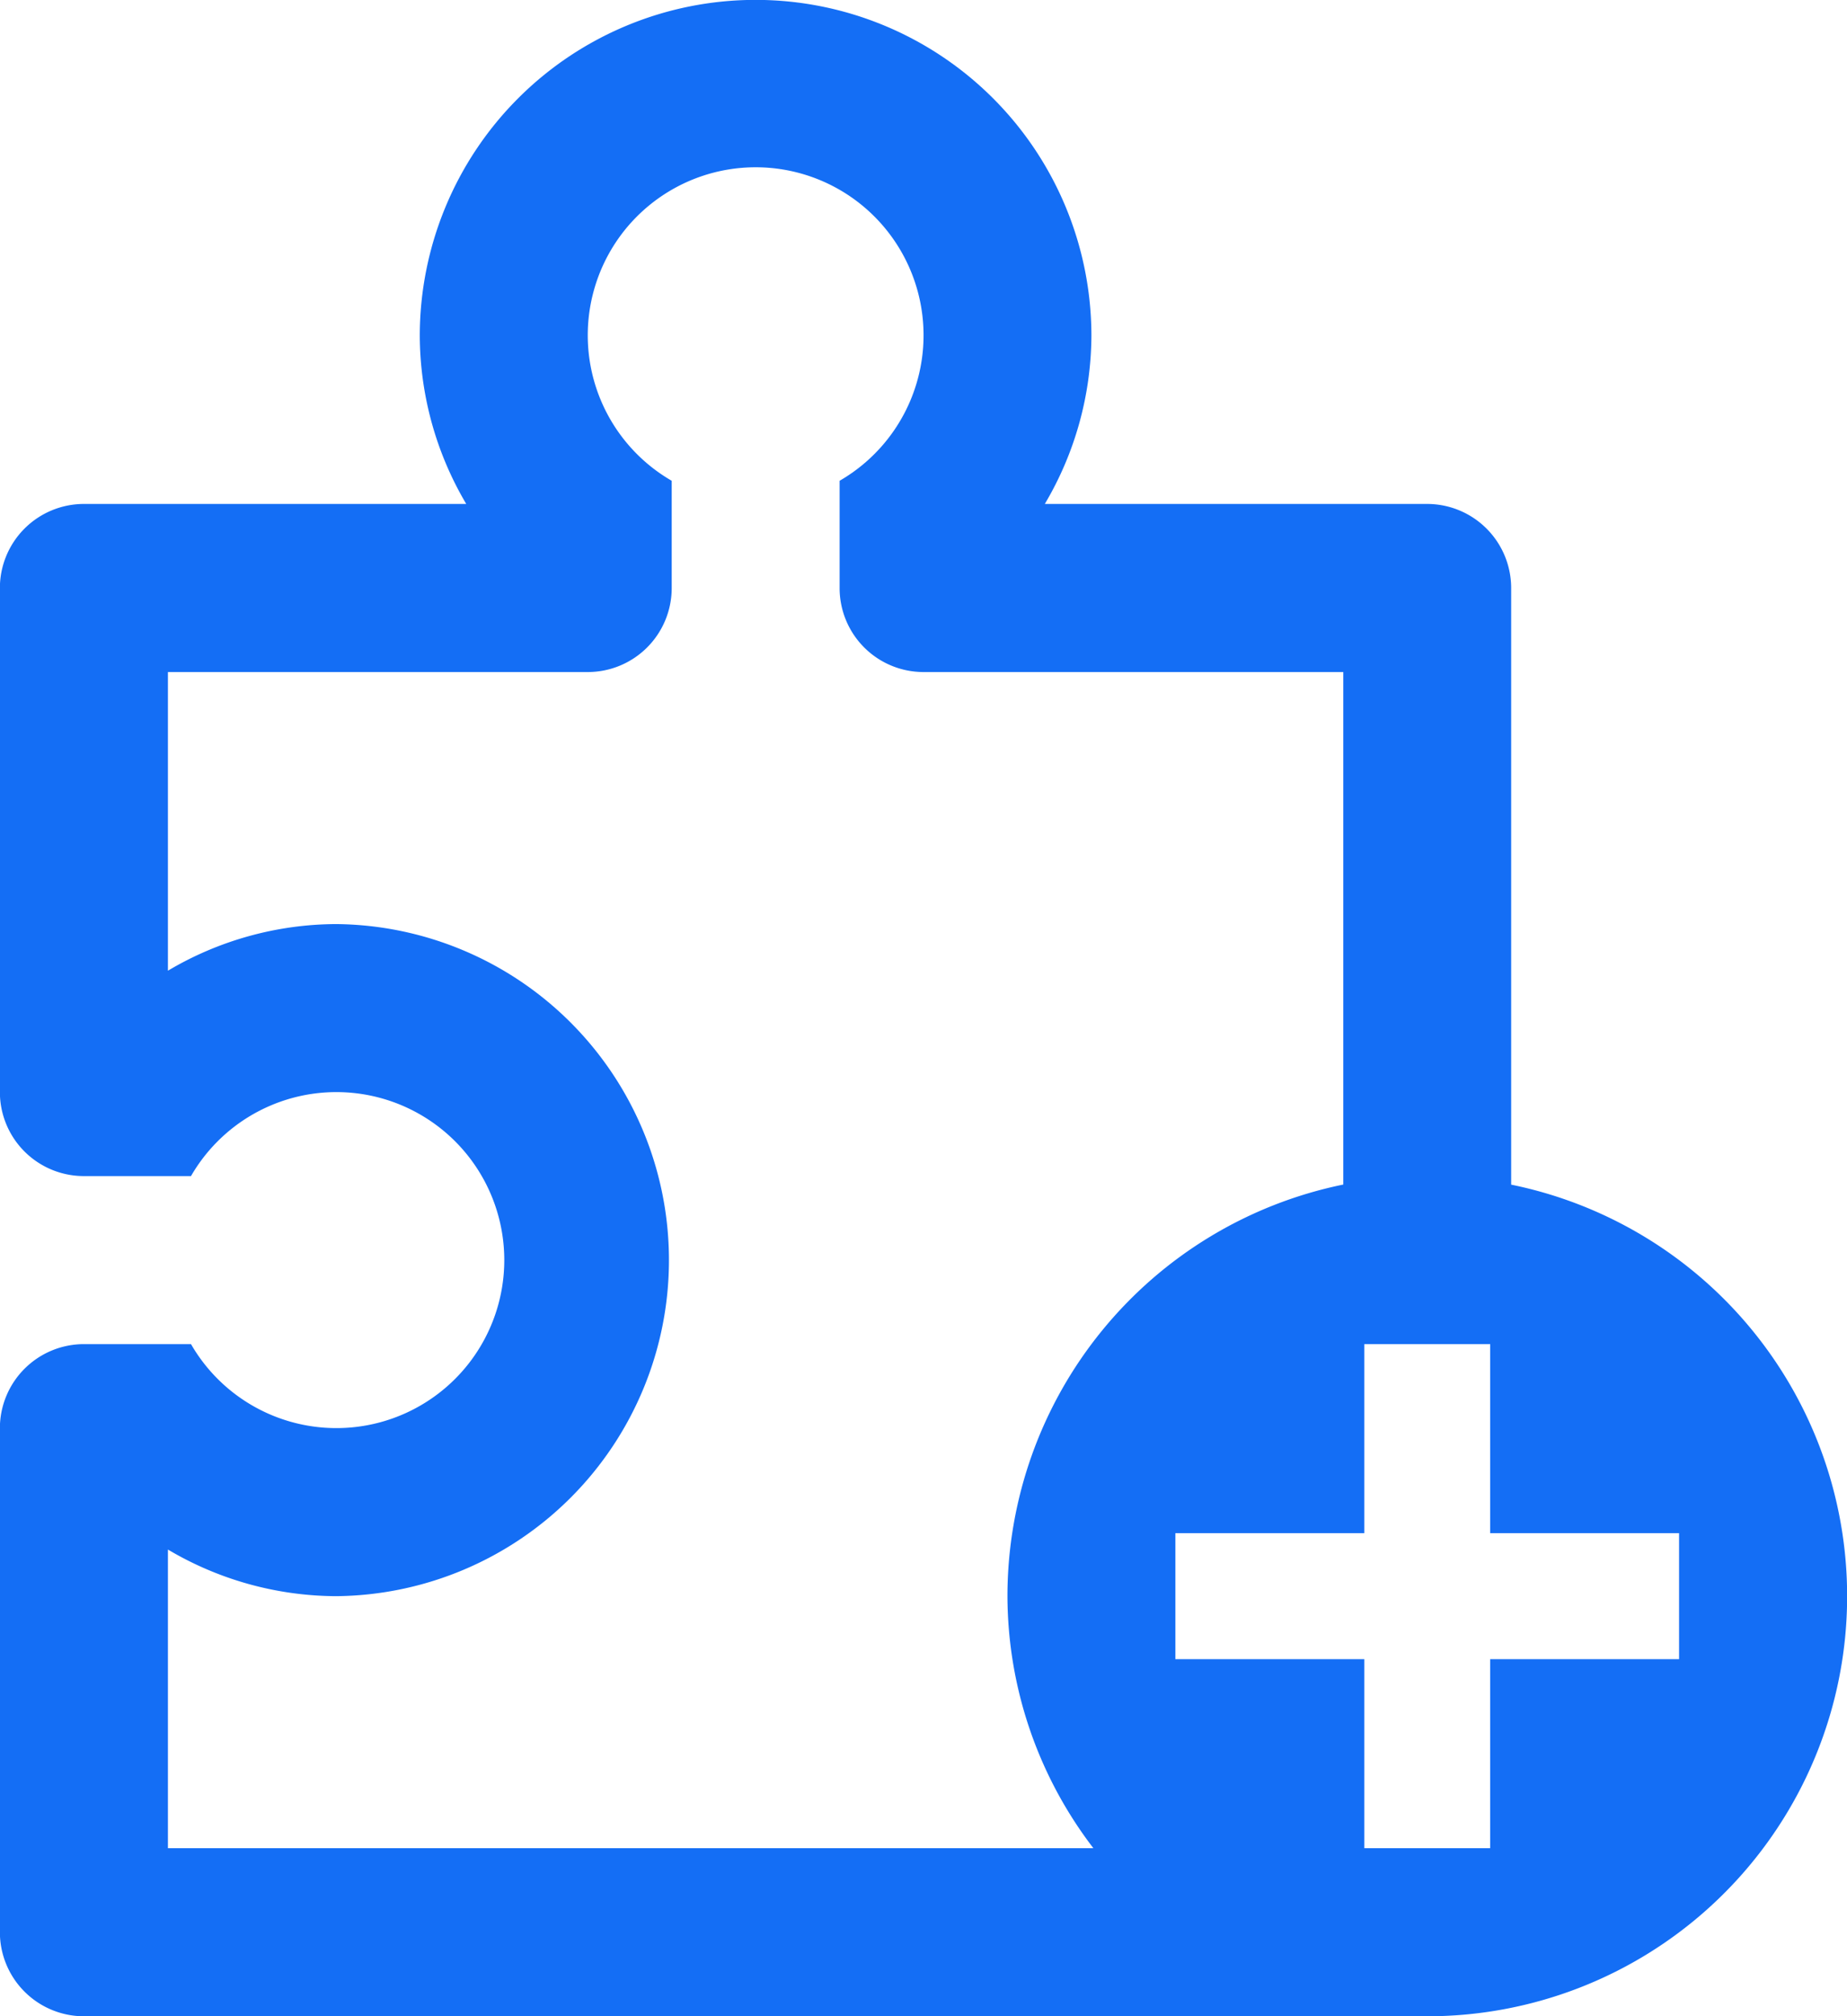 <svg xmlns="http://www.w3.org/2000/svg" width="83.485" height="91.074" viewBox="0 0 83.485 91.074">
  <path id="Puzzle_fragment_add" data-name="Puzzle, fragment, add" d="M81.638,63.508V36.564a3.8,3.8,0,0,0-3.794-3.8l-17.285,0a15.016,15.016,0,0,0,2.106-7.59,15.179,15.179,0,0,0-30.358,0,15.018,15.018,0,0,0,2.1,7.59H17.128a3.8,3.8,0,0,0-3.8,3.8l0,22.768a3.794,3.794,0,0,0,3.794,3.793h4.844a7.589,7.589,0,1,1,0,7.591H17.128a3.8,3.8,0,0,0-3.8,3.793V97.278a3.8,3.8,0,0,0,3.8,3.8H77.844a18.974,18.974,0,0,0,3.794-37.566ZM62.754,93.485H20.923V79.995a15.013,15.013,0,0,0,7.59,2.106,15.18,15.18,0,0,0,0-30.359,15,15,0,0,0-7.59,2.106V40.357H39.9a3.793,3.793,0,0,0,3.794-3.793V31.717a7.589,7.589,0,1,1,7.59,0v4.847a3.792,3.792,0,0,0,3.794,3.793H74.05V63.508A18.985,18.985,0,0,0,58.87,82.1,18.787,18.787,0,0,0,62.754,93.485Zm26.474-8.538H80.69v8.538H75V84.947H66.46V79.255H75V70.717H80.69v8.538h8.538Z" transform="translate(-13.333 -10)" fill="#146ef5"/>
</svg>
